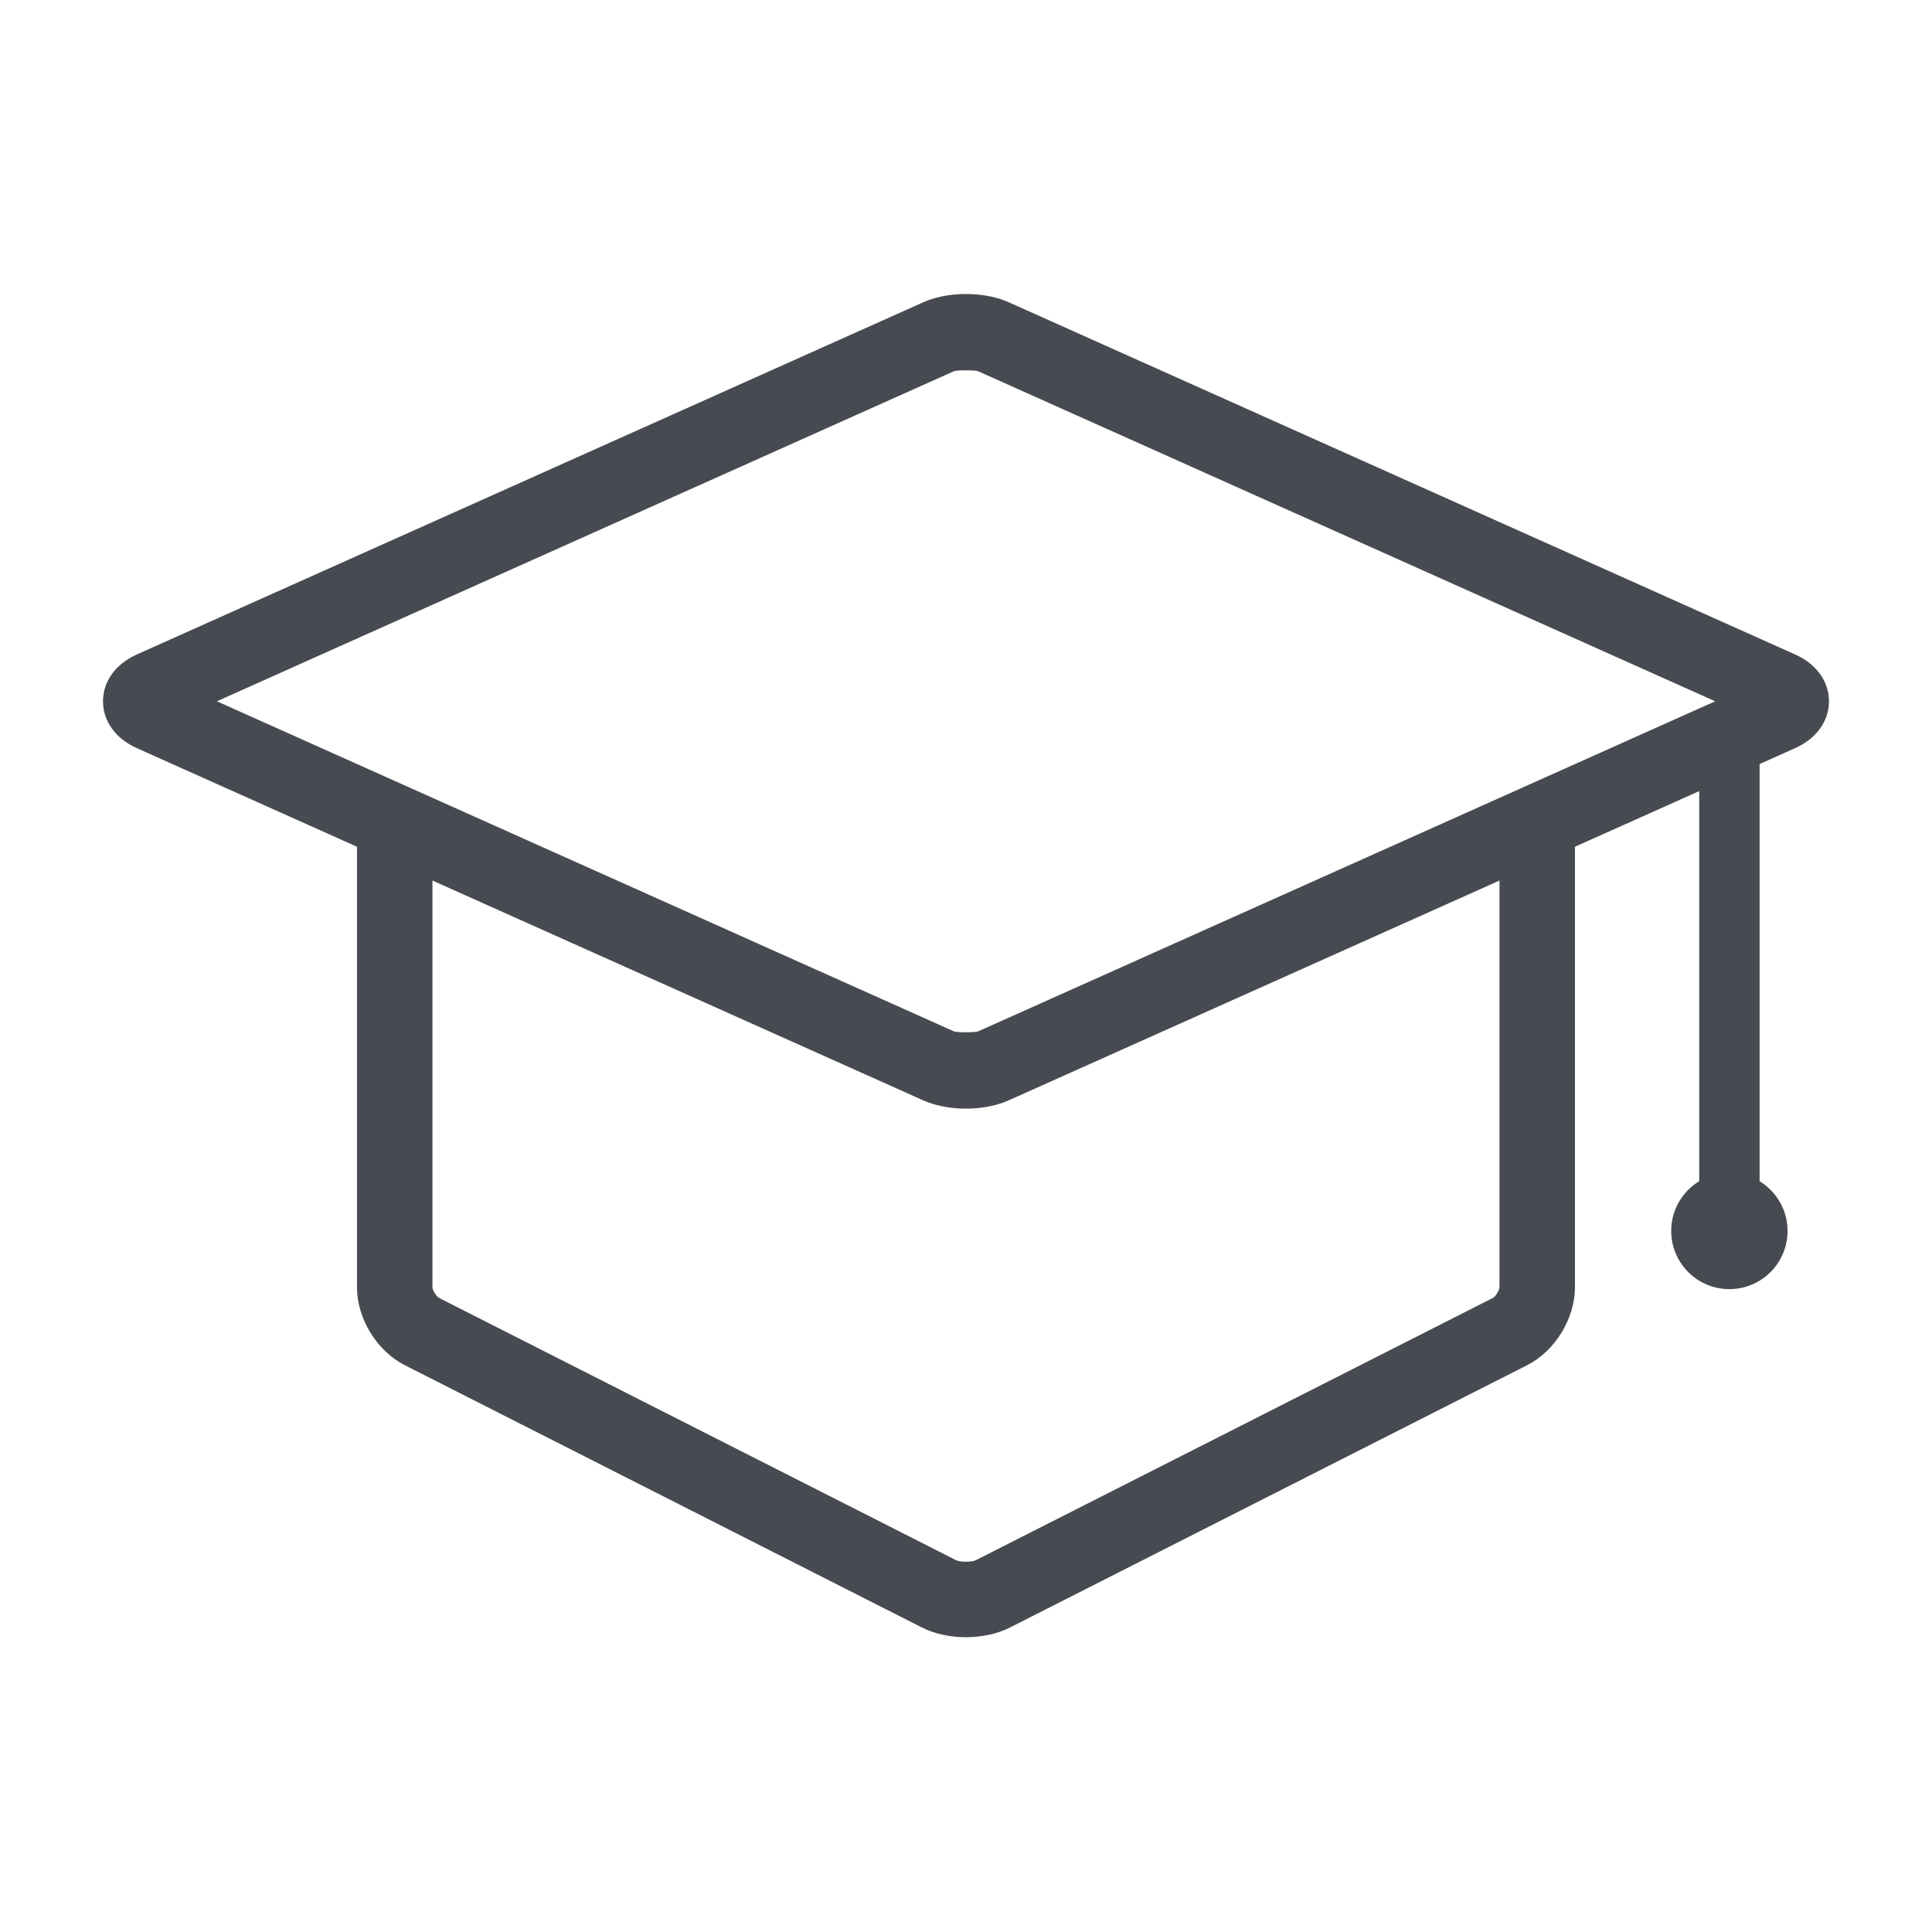 <svg width="64" height="64" viewBox="0 0 64 64" fill="none" xmlns="http://www.w3.org/2000/svg">
<path d="M32 36.725C31.634 36.725 31.089 36.677 30.577 36.448L4.528 24.781C3.829 24.468 3.412 23.889 3.412 23.232C3.412 22.575 3.829 21.995 4.528 21.682L30.576 10.017C31.089 9.788 31.634 9.739 32 9.739C32.366 9.739 32.911 9.787 33.423 10.016L59.471 21.682C60.17 21.995 60.587 22.574 60.587 23.231C60.587 23.888 60.17 24.468 59.471 24.781L33.423 36.447C32.911 36.676 32.366 36.725 32 36.725ZM7.185 23.231L31.599 34.165C31.691 34.205 32.311 34.206 32.403 34.165L56.817 23.231L32.402 12.298C32.31 12.258 31.69 12.257 31.598 12.298L7.185 23.231Z" fill="#474B51"/>
<path d="M31.999 54.235C31.481 54.235 30.964 54.128 30.542 53.914L13.402 45.22C12.489 44.757 11.826 43.678 11.826 42.653V27.709C11.826 27.019 12.386 26.459 13.076 26.459C13.766 26.459 14.326 27.019 14.326 27.709V42.653C14.333 42.746 14.453 42.942 14.537 42.992L31.673 51.684C31.806 51.751 32.191 51.751 32.325 51.684L49.465 42.99C49.545 42.942 49.665 42.745 49.672 42.648V27.709C49.672 27.019 50.232 26.459 50.922 26.459C51.612 26.459 52.172 27.019 52.172 27.709V42.653C52.172 43.677 51.509 44.757 50.596 45.22L33.456 53.914C33.034 54.127 32.516 54.235 31.999 54.235Z" fill="#474B51"/>
<path d="M58.289 24.654H56.289V41.238H58.289V24.654Z" fill="#474B51"/>
<path d="M57.288 42.704C58.353 42.704 59.215 41.841 59.215 40.777C59.215 39.713 58.353 38.85 57.288 38.85C56.224 38.85 55.361 39.713 55.361 40.777C55.361 41.841 56.224 42.704 57.288 42.704Z" fill="#474B51"/>
</svg>
